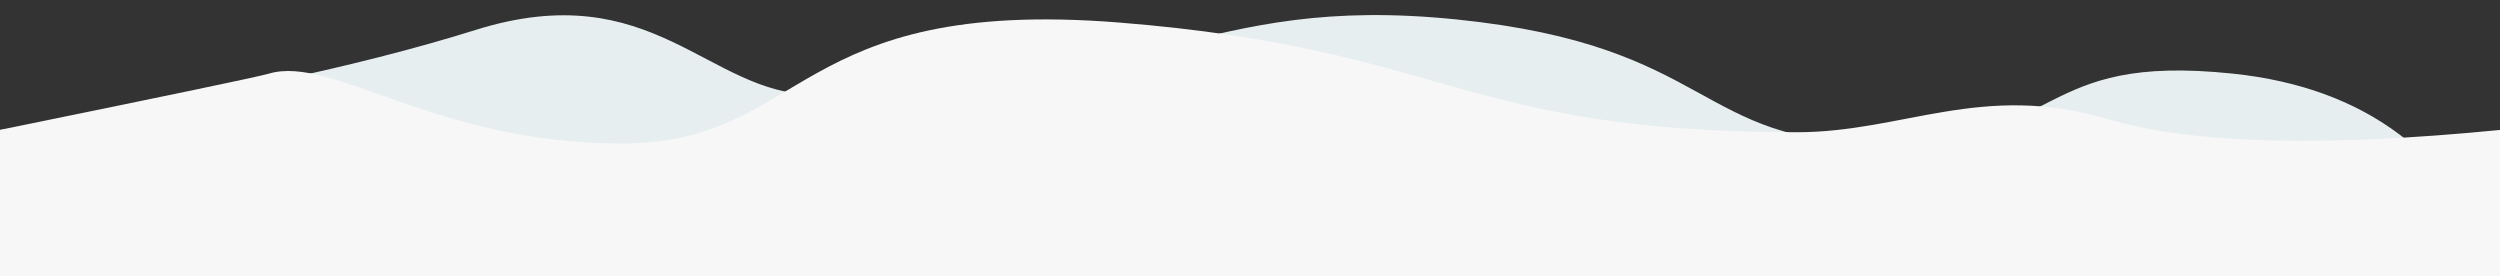 <svg xmlns="http://www.w3.org/2000/svg" width="1664" height="184" viewBox="0 0 1664 184" fill="none"><rect x="0" y="0" width="1664" height="184" fill="#333333" stroke="none"/><g clip-path="url(#clip0_210_6506)"><path fill-rule="evenodd" clip-rule="evenodd" d="M1486.22 49.014C1353.44 35.08 1375.18 95.514 1251.72 95.514C1128.27 95.514 1141.5 30.5 969.5 12.947C797.5 -4.606 765.399 62.947 542 62.947C471.317 62.947 434.5 -17.053 316.5 19.947C237.834 44.614 132.575 66.78 0.723 86.447V183.947L1486.22 184.014L1665.22 183.947C1634.41 103.281 1574.74 58.303 1486.22 49.014Z" fill="#E7EEEF"></path><path fill-rule="evenodd" clip-rule="evenodd" d="M179 49.014C220.985 36.449 290.043 95.514 413.5 95.514C536.957 95.514 526.5 -2.486 745 15.014C963.5 32.514 972.601 88.014 1196 88.014C1266.68 88.014 1319.38 54.445 1402.69 79.229C1458.23 95.752 1545.5 98.158 1664.5 86.447V183.947L179 184.014L0 183.947V86.447C112.343 63.484 172.343 51.006 179 49.014Z" fill="#F7F7F7"></path></g><defs><clipPath id="clip0_210_6506"><rect width="1664" height="184" fill="white"></rect></clipPath></defs></svg>